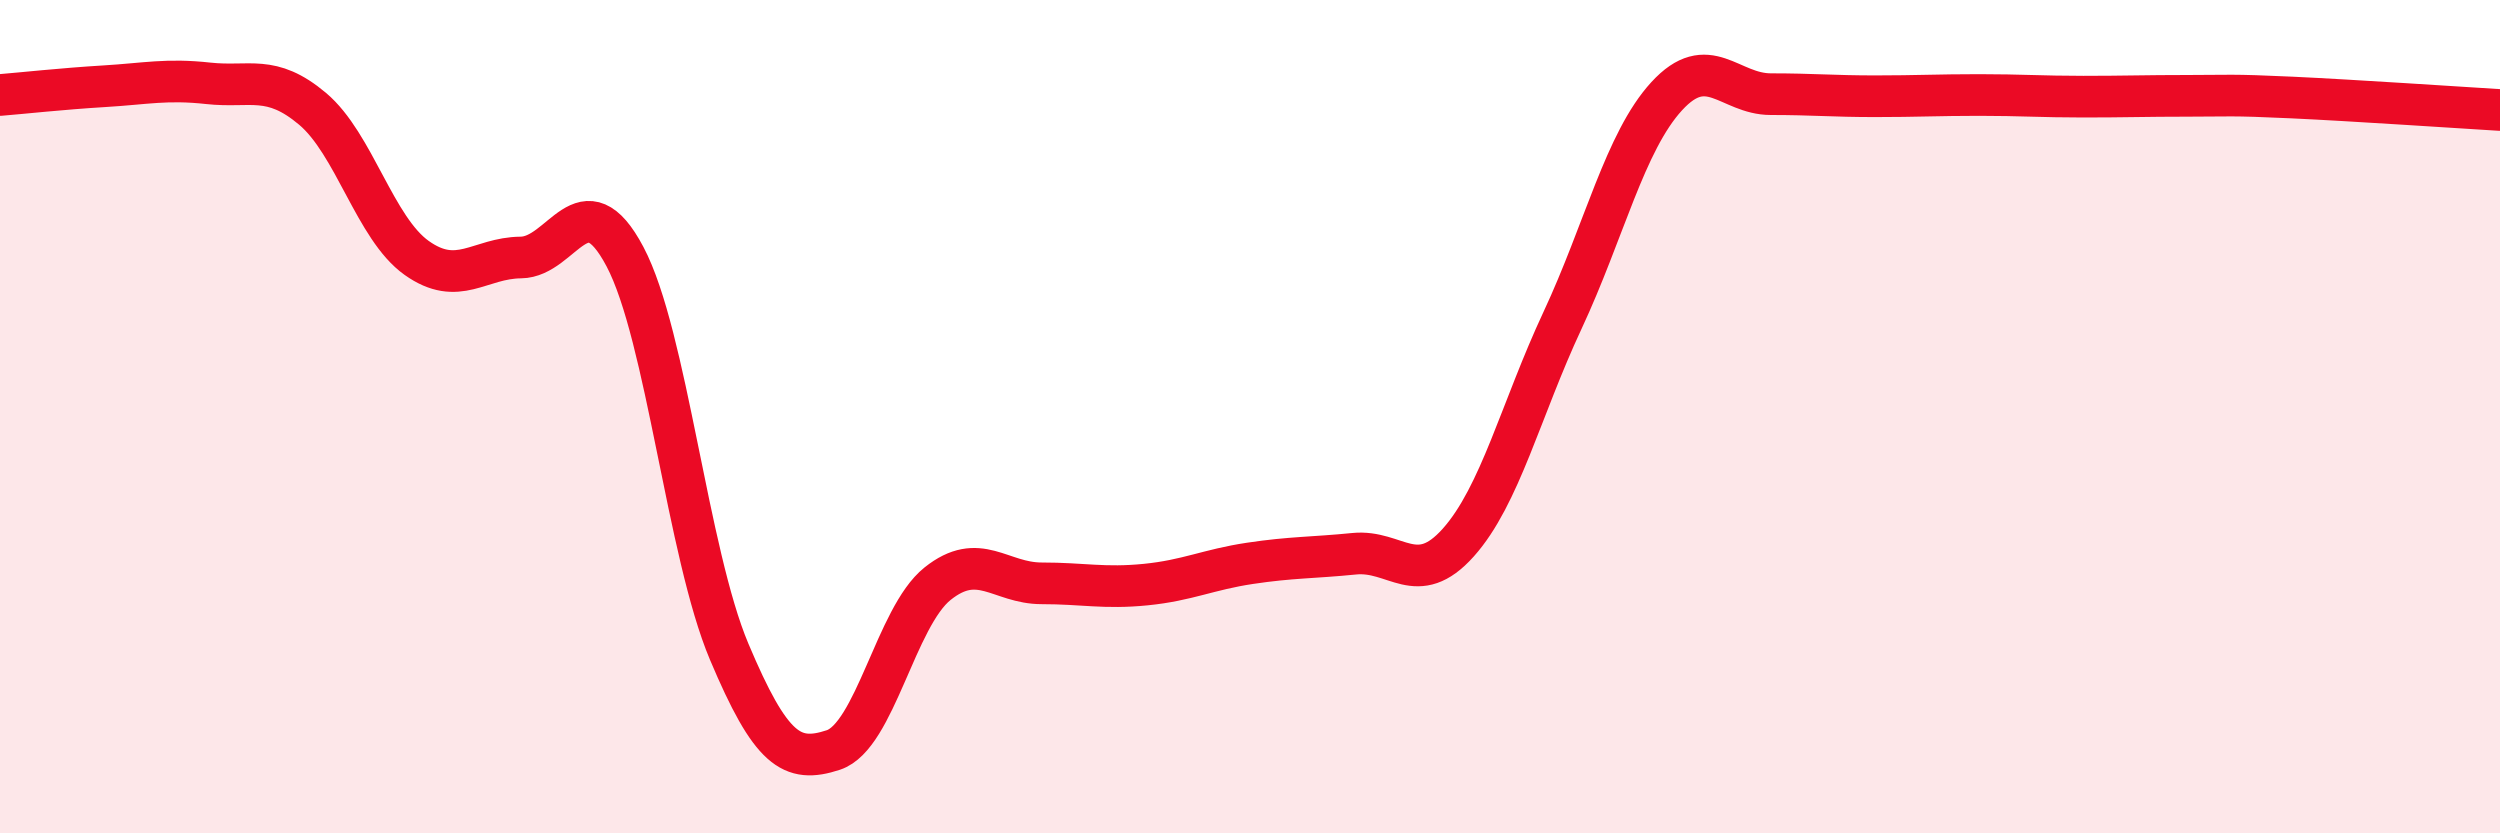 
    <svg width="60" height="20" viewBox="0 0 60 20" xmlns="http://www.w3.org/2000/svg">
      <path
        d="M 0,2.28 C 0.5,2.24 1.5,2.13 2.5,2.07 C 3.5,2.01 4,1.89 5,2 C 6,2.11 6.5,1.77 7.5,2.61 C 8.5,3.45 9,5.48 10,6.19 C 11,6.9 11.5,6.19 12.5,6.18 C 13.5,6.17 14,4.27 15,6.16 C 16,8.05 16.5,13.27 17.5,15.64 C 18.5,18.01 19,18.33 20,18 C 21,17.67 21.5,14.81 22.5,14.01 C 23.5,13.21 24,14 25,14 C 26,14 26.5,14.13 27.5,14.03 C 28.5,13.93 29,13.67 30,13.52 C 31,13.37 31.5,13.39 32.5,13.29 C 33.5,13.19 34,14.14 35,13.02 C 36,11.9 36.5,9.83 37.5,7.69 C 38.5,5.55 39,3.4 40,2.31 C 41,1.22 41.5,2.26 42.5,2.26 C 43.5,2.26 44,2.31 45,2.31 C 46,2.31 46.5,2.28 47.5,2.28 C 48.5,2.28 49,2.32 50,2.32 C 51,2.32 51.5,2.3 52.5,2.3 C 53.5,2.3 53.5,2.27 55,2.34 C 56.5,2.41 59,2.58 60,2.64L60 20L0 20Z"
        fill="#EB0A25"
        opacity="0.1"
        stroke-linecap="round"
        stroke-linejoin="round"
      />
      <path
        d="M 0,2.28 C 0.5,2.24 1.5,2.13 2.5,2.07 C 3.5,2.01 4,1.89 5,2 C 6,2.11 6.5,1.77 7.5,2.61 C 8.5,3.45 9,5.48 10,6.19 C 11,6.9 11.5,6.19 12.5,6.18 C 13.5,6.17 14,4.27 15,6.16 C 16,8.05 16.5,13.27 17.5,15.64 C 18.5,18.01 19,18.33 20,18 C 21,17.67 21.5,14.81 22.5,14.01 C 23.5,13.21 24,14 25,14 C 26,14 26.5,14.13 27.5,14.03 C 28.5,13.93 29,13.67 30,13.52 C 31,13.37 31.5,13.39 32.5,13.29 C 33.5,13.19 34,14.14 35,13.02 C 36,11.9 36.5,9.83 37.5,7.69 C 38.5,5.55 39,3.4 40,2.31 C 41,1.22 41.5,2.26 42.5,2.26 C 43.5,2.26 44,2.31 45,2.31 C 46,2.31 46.5,2.28 47.5,2.28 C 48.5,2.28 49,2.32 50,2.32 C 51,2.32 51.5,2.3 52.5,2.3 C 53.5,2.3 53.5,2.27 55,2.34 C 56.5,2.41 59,2.58 60,2.64"
        stroke="#EB0A25"
        stroke-width="1"
        fill="none"
        stroke-linecap="round"
        stroke-linejoin="round"
      />
    </svg>
  